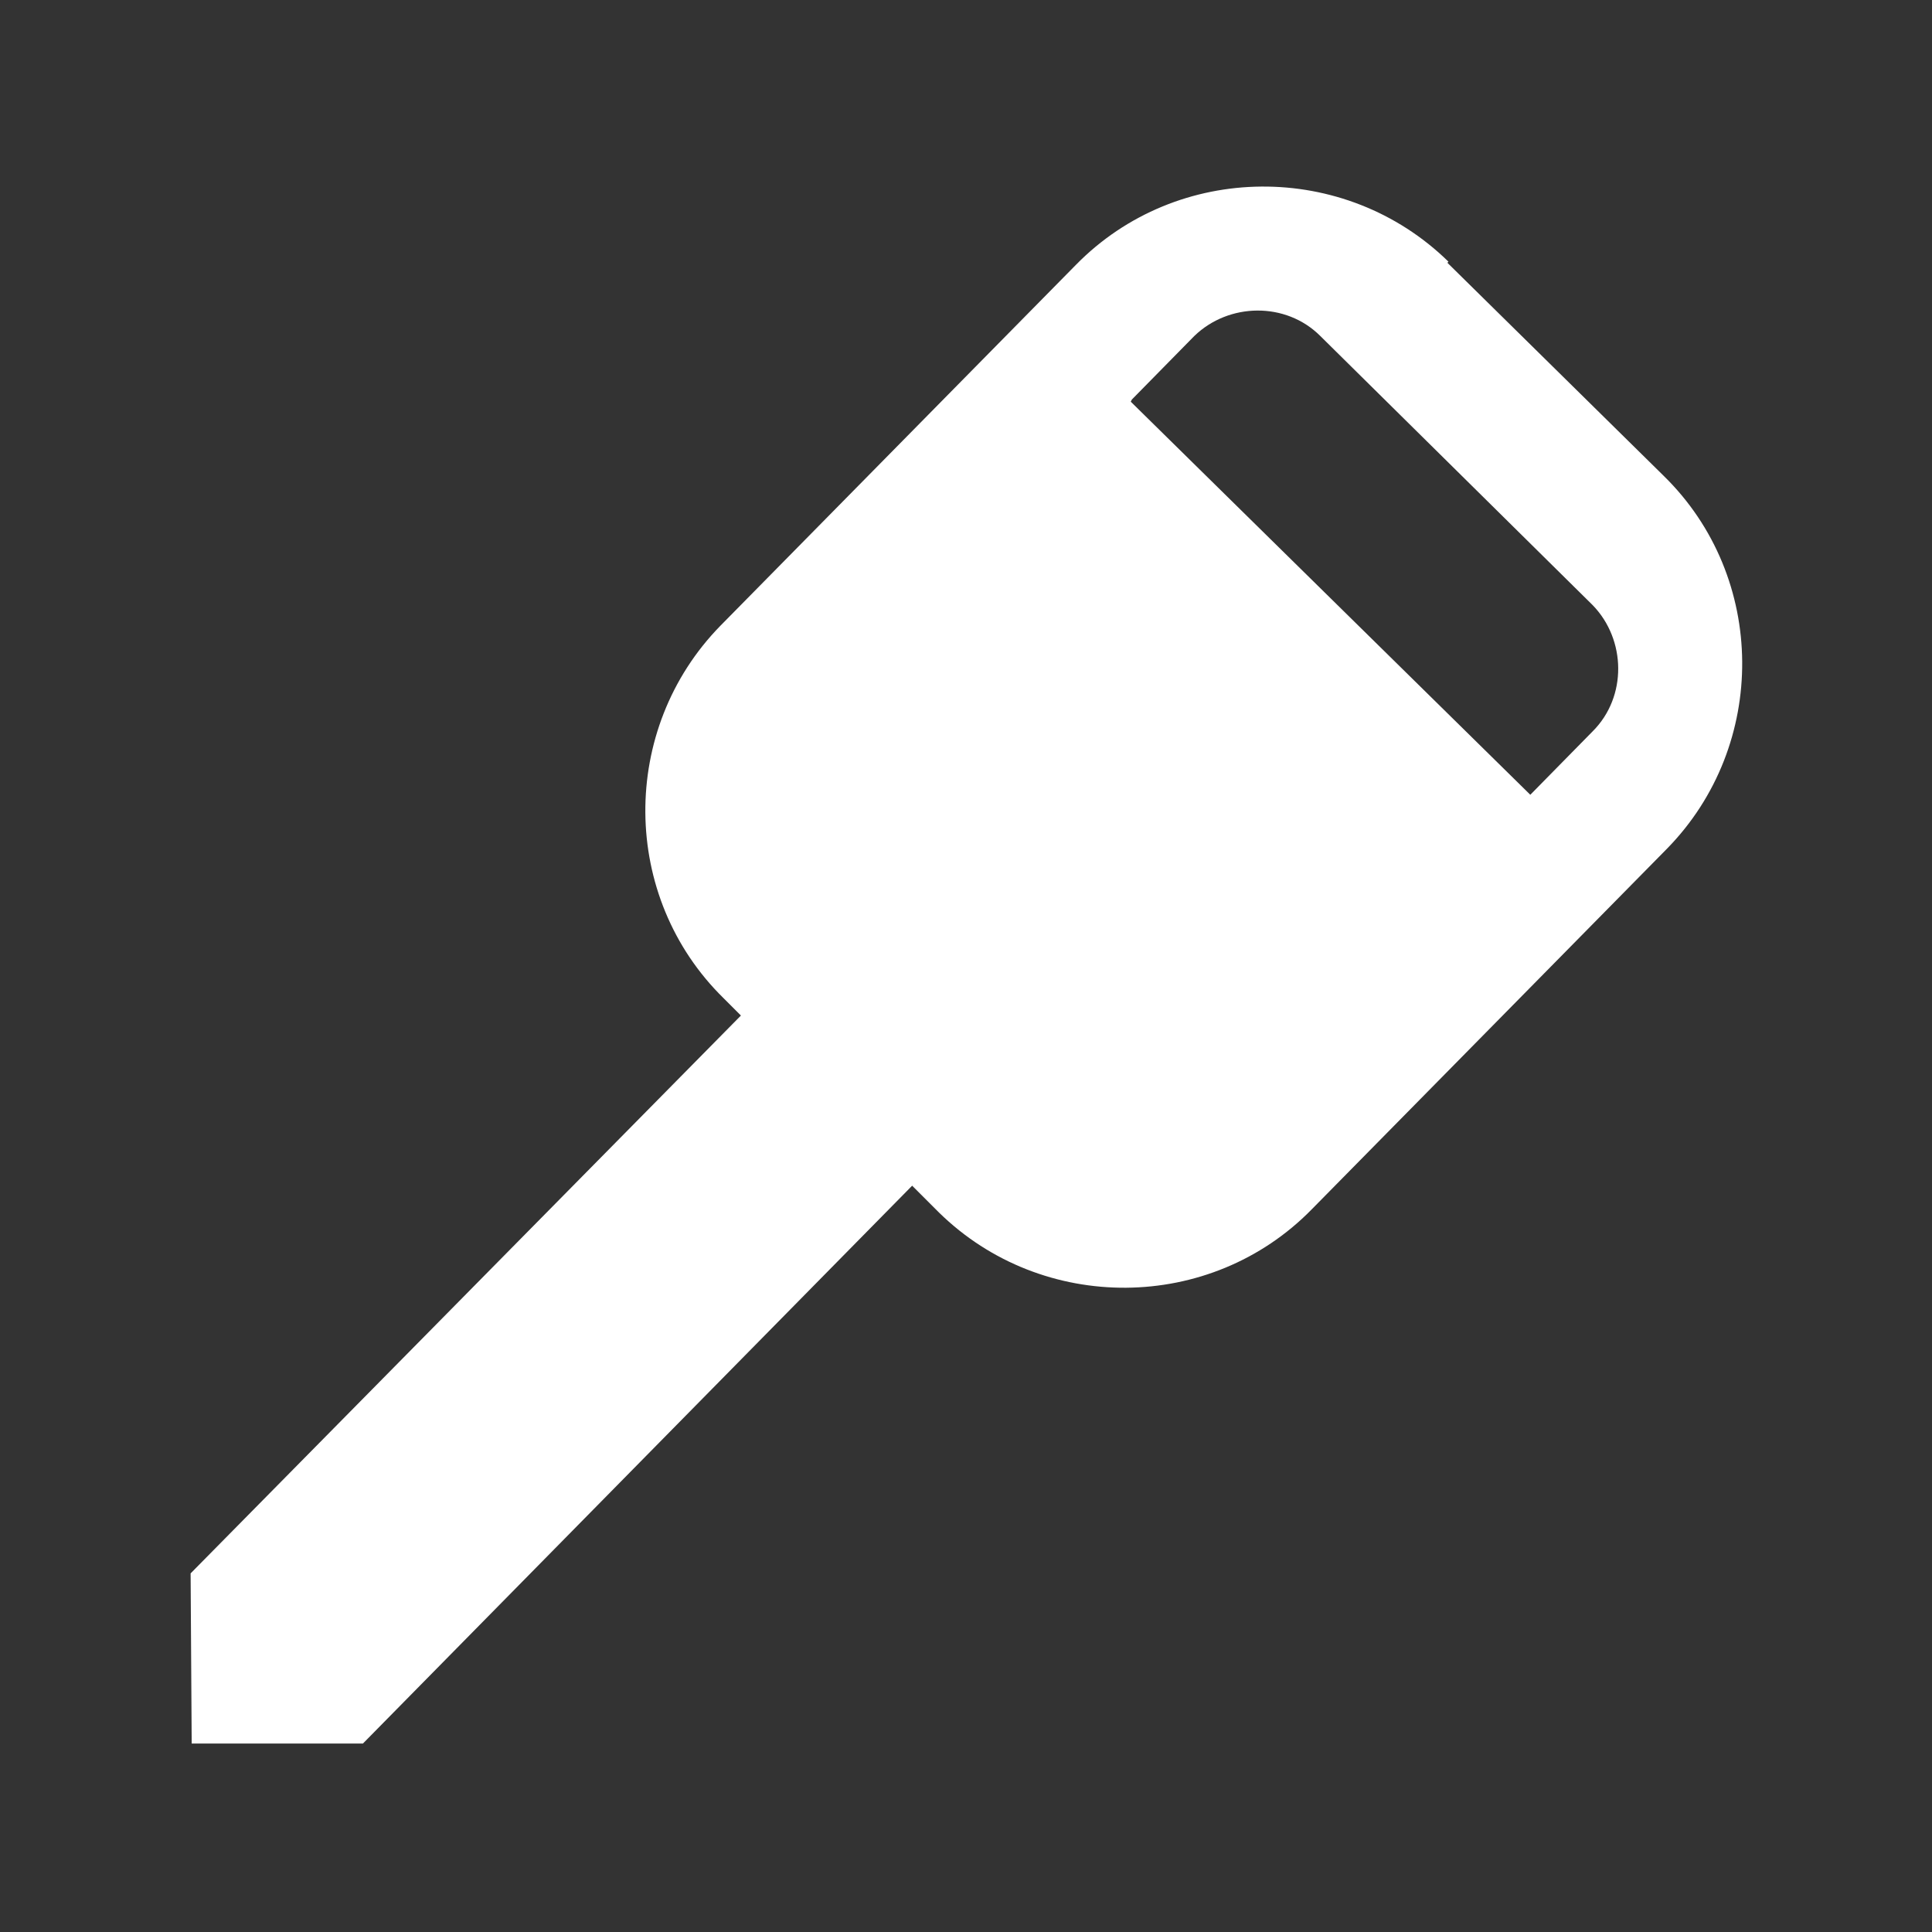 <?xml version="1.0" encoding="UTF-8"?>
<svg id="Capa_2" data-name="Capa 2" xmlns="http://www.w3.org/2000/svg" viewBox="0 0 17.94 17.94">
  <rect x="0" y="0" width="17.94" height="17.94" fill="#333333" stroke="none"/>
  <defs>
    <style>
      .cls-1 {
        fill: none;
      }

      .cls-1, .cls-2 {
        stroke-width: 0px;
      }

      .cls-2 {
        fill: #fff;
        fill-rule: evenodd;
      }
    </style>
  </defs>
  <g id="Capa_1-2" data-name="Capa 1">
    <g>
      <path class="cls-2" d="M10.5,3.73l3.71,3.65.58-.59c.32-.32.31-.85,0-1.17l-2.53-2.5c-.32-.32-.85-.31-1.17,0l-.58.59ZM13.44,2.44l2.01,1.98c.96.94.97,2.5.03,3.46l-3.3,3.35c-.94.96-2.5.97-3.46.03l-.25-.25-5.1,5.18h-1.59s-.01-1.58-.01-1.58l5.11-5.18-.16-.16c-.96-.94-.97-2.5-.03-3.46l3.3-3.35c.94-.96,2.5-.97,3.46-.03Z"/>
      <rect class="cls-1" width="17.94" height="17.94"/>
    </g>
  </g>
</svg>